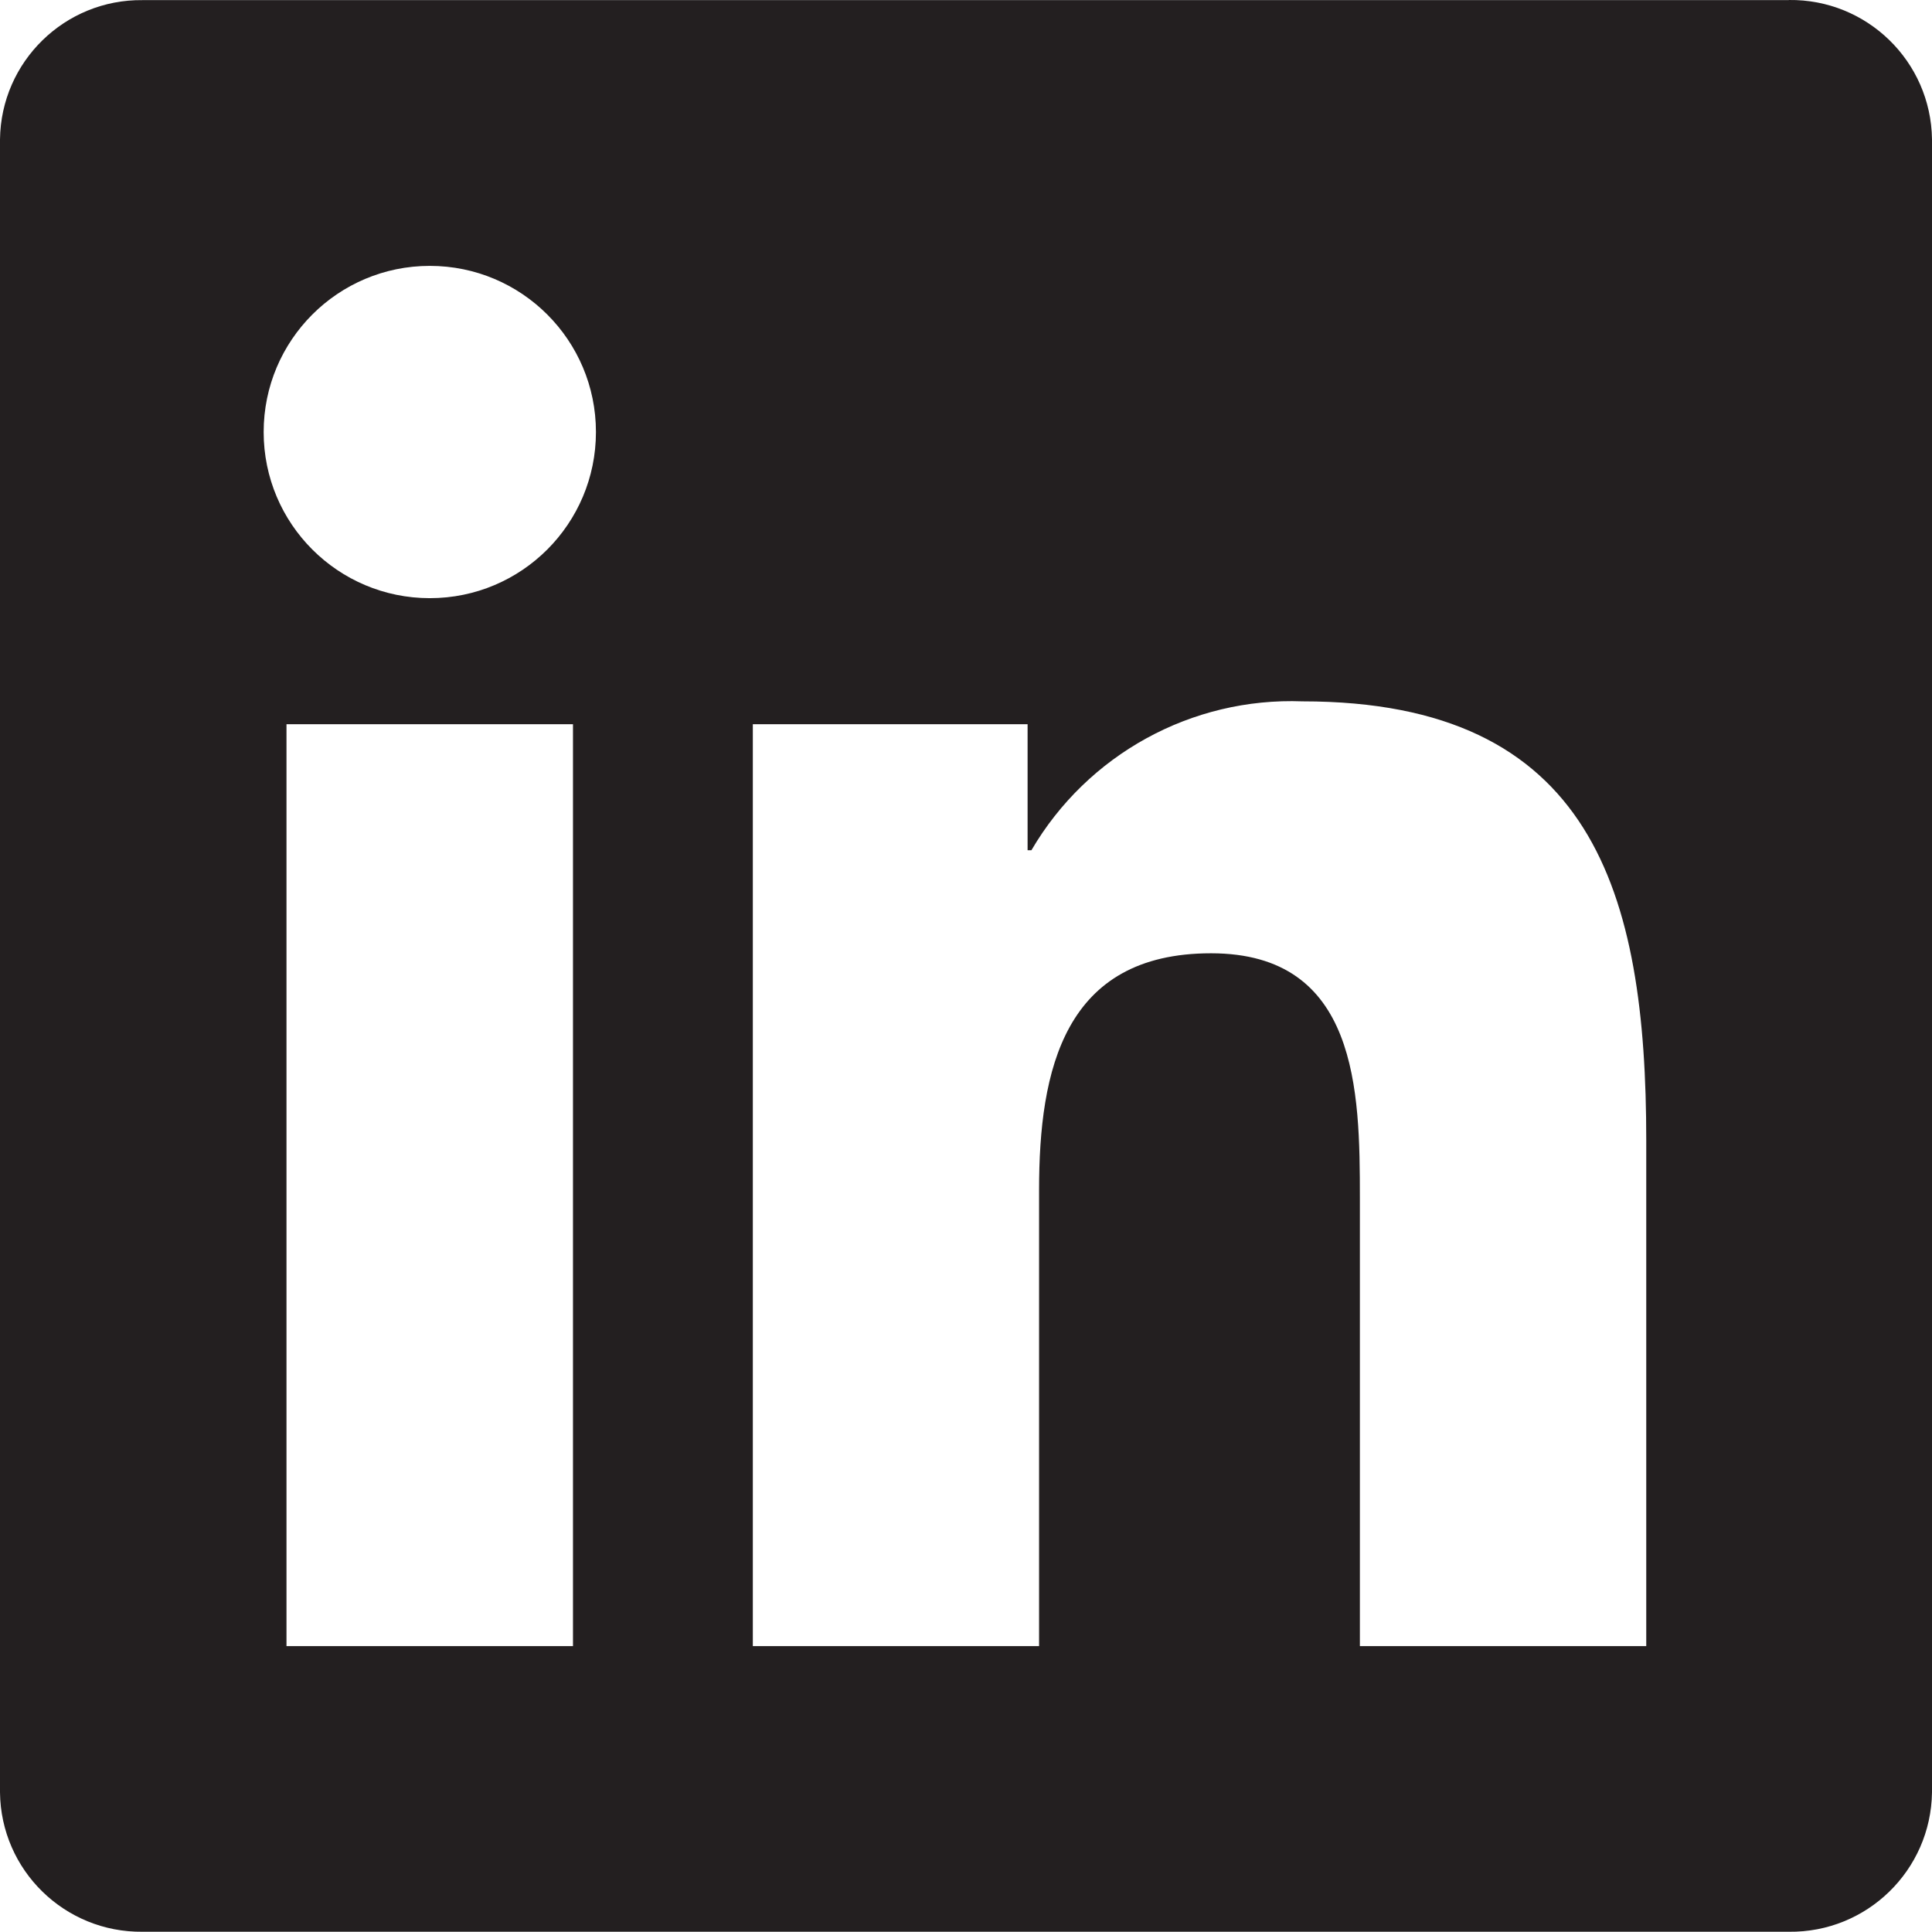 <?xml version="1.0" encoding="UTF-8"?>
<svg id="Layer_1" data-name="Layer 1" xmlns="http://www.w3.org/2000/svg" viewBox="0 0 156.52 156.51">
  <defs>
    <style>
      .cls-1 {
        fill: #231f20;
        stroke-width: 0px;
      }
    </style>
  </defs>
  <path id="Path_2520" data-name="Path 2520" class="cls-1" d="M133.36,133.36h-23.19v-36.32c0-8.66-.15-19.81-12.06-19.81s-13.93,9.44-13.93,19.18v36.95h-23.19V58.67h22.26v10.21h.31c4.54-7.76,12.98-12.4,21.97-12.06,23.5,0,27.84,15.46,27.84,35.57v40.97ZM34.82,48.46c-7.43,0-13.46-6.02-13.46-13.46,0-7.43,6.02-13.46,13.46-13.46,7.43,0,13.46,6.02,13.46,13.46,0,7.43-6.02,13.46-13.46,13.46h0M46.42,133.36h-23.21V58.67h23.21v74.69ZM144.92.01H11.55C5.25-.06.08,4.99,0,11.29v133.92c.07,6.31,5.24,11.36,11.55,11.29h133.37c6.32.08,11.51-4.97,11.6-11.29V11.28c-.09-6.32-5.28-11.36-11.6-11.28"/>
</svg>